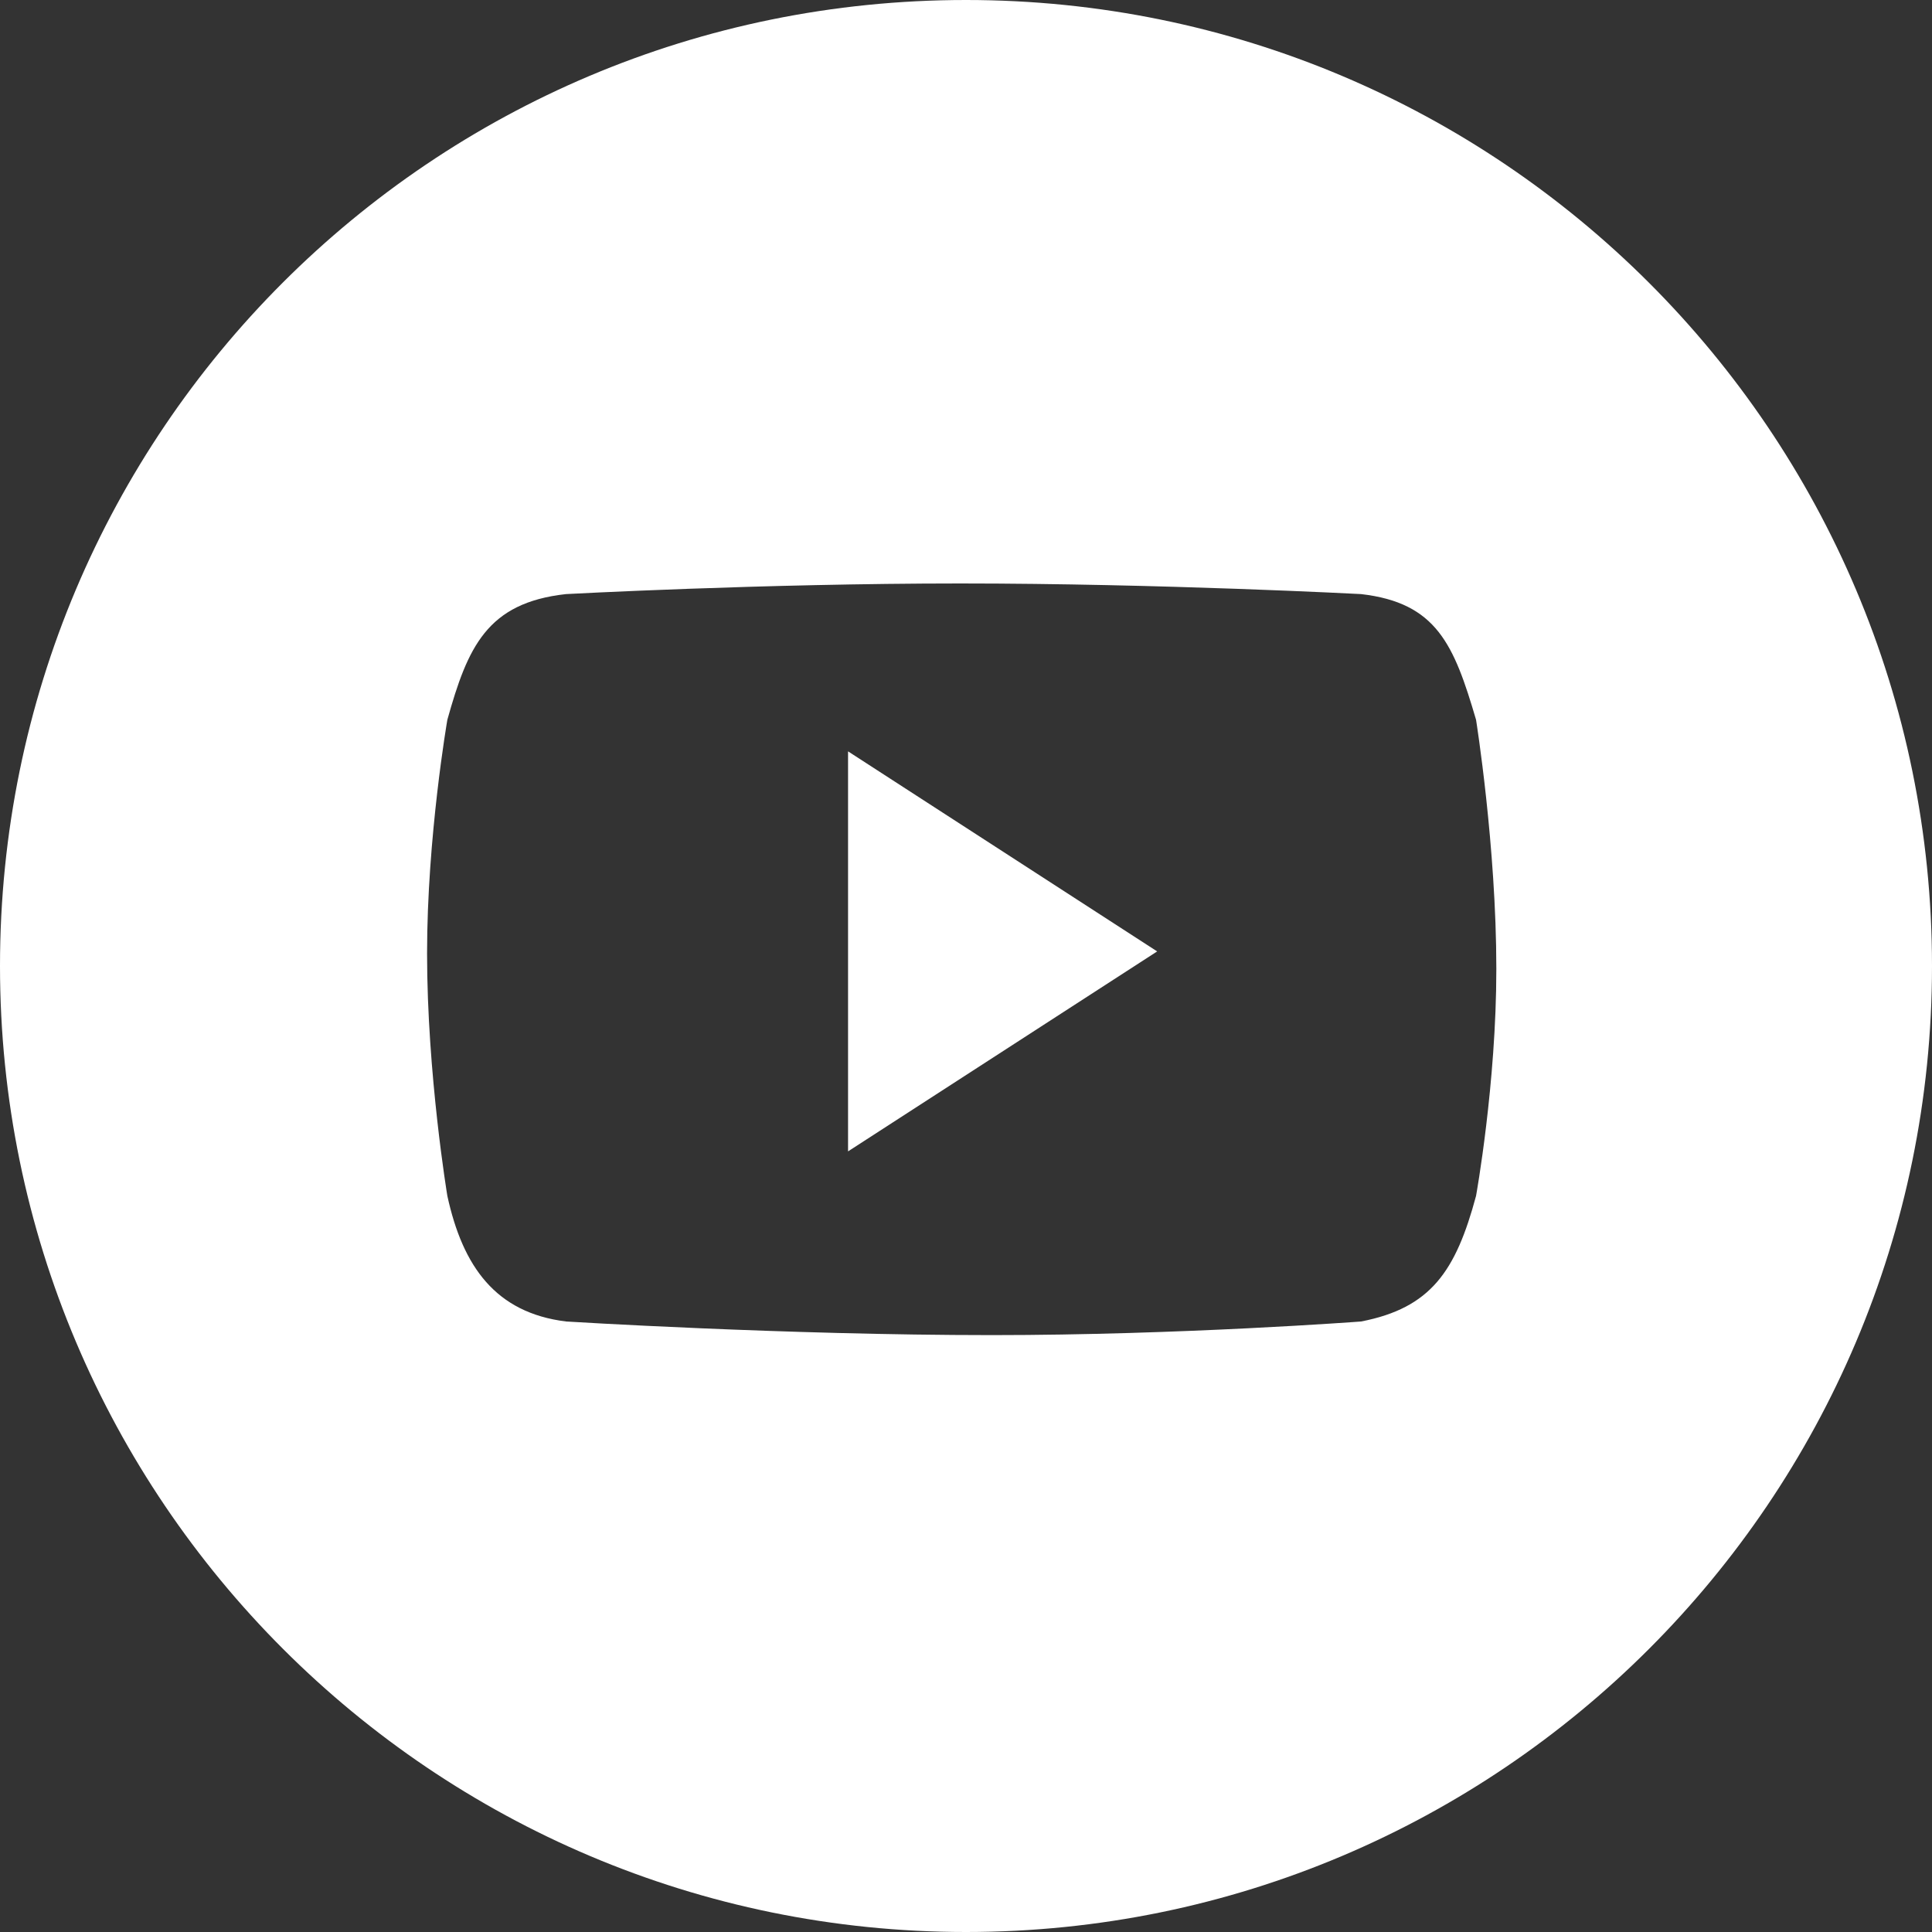 <?xml version="1.0" encoding="UTF-8"?>
<svg width="20px" height="20px" viewBox="0 0 20 20" version="1.1" xmlns="http://www.w3.org/2000/svg" xmlns:xlink="http://www.w3.org/1999/xlink">
    <rect x="0" y="0" width="20" height="20" fill="#333333" stroke="none"/>
    <title>youtube-fill</title>
    <g id="网站" stroke="none" stroke-width="1" fill="none" fill-rule="evenodd">
        <g id="菜单备份" transform="translate(-1296, -5146)" fill="#FFFFFF" fill-rule="nonzero">
            <g id="9" transform="translate(0, 4899)">
                <g id="编组-23" transform="translate(1126, 247)">
                    <g id="youtube-fill" transform="translate(170, 0)">
                        <path d="M15.28,12.38 C15.07,13.161 14.811,13.54 14.09,13.68 C14.09,13.68 12.221,13.821 10.27,13.821 C8.12,13.821 5.86,13.68 5.86,13.68 C5.13,13.59 4.79,13.11 4.631,12.38 C4.631,12.38 4.421,11.12 4.421,9.87 C4.421,8.66 4.631,7.451 4.631,7.451 C4.841,6.701 5.04,6.24 5.859,6.15 C5.859,6.15 7.89,6.04 9.94,6.04 C12.011,6.04 14.09,6.15 14.09,6.15 C14.871,6.24 15.051,6.671 15.28,7.451 C15.28,7.451 15.49,8.761 15.49,10.03 C15.49,11.22 15.28,12.38 15.28,12.38 M10,0 C4.47,0 0,4.471 0,10 C0,15.52 4.481,20 10,20 C15.52,20 20,15.52 20,10 C20,4.471 15.52,0 10,0" id="形状"></path>
                        <polygon id="路径" points="8.779 11.919 11.979 9.849 8.779 7.778"></polygon>
                    </g>
                </g>
            </g>
        </g>
    </g>
</svg>